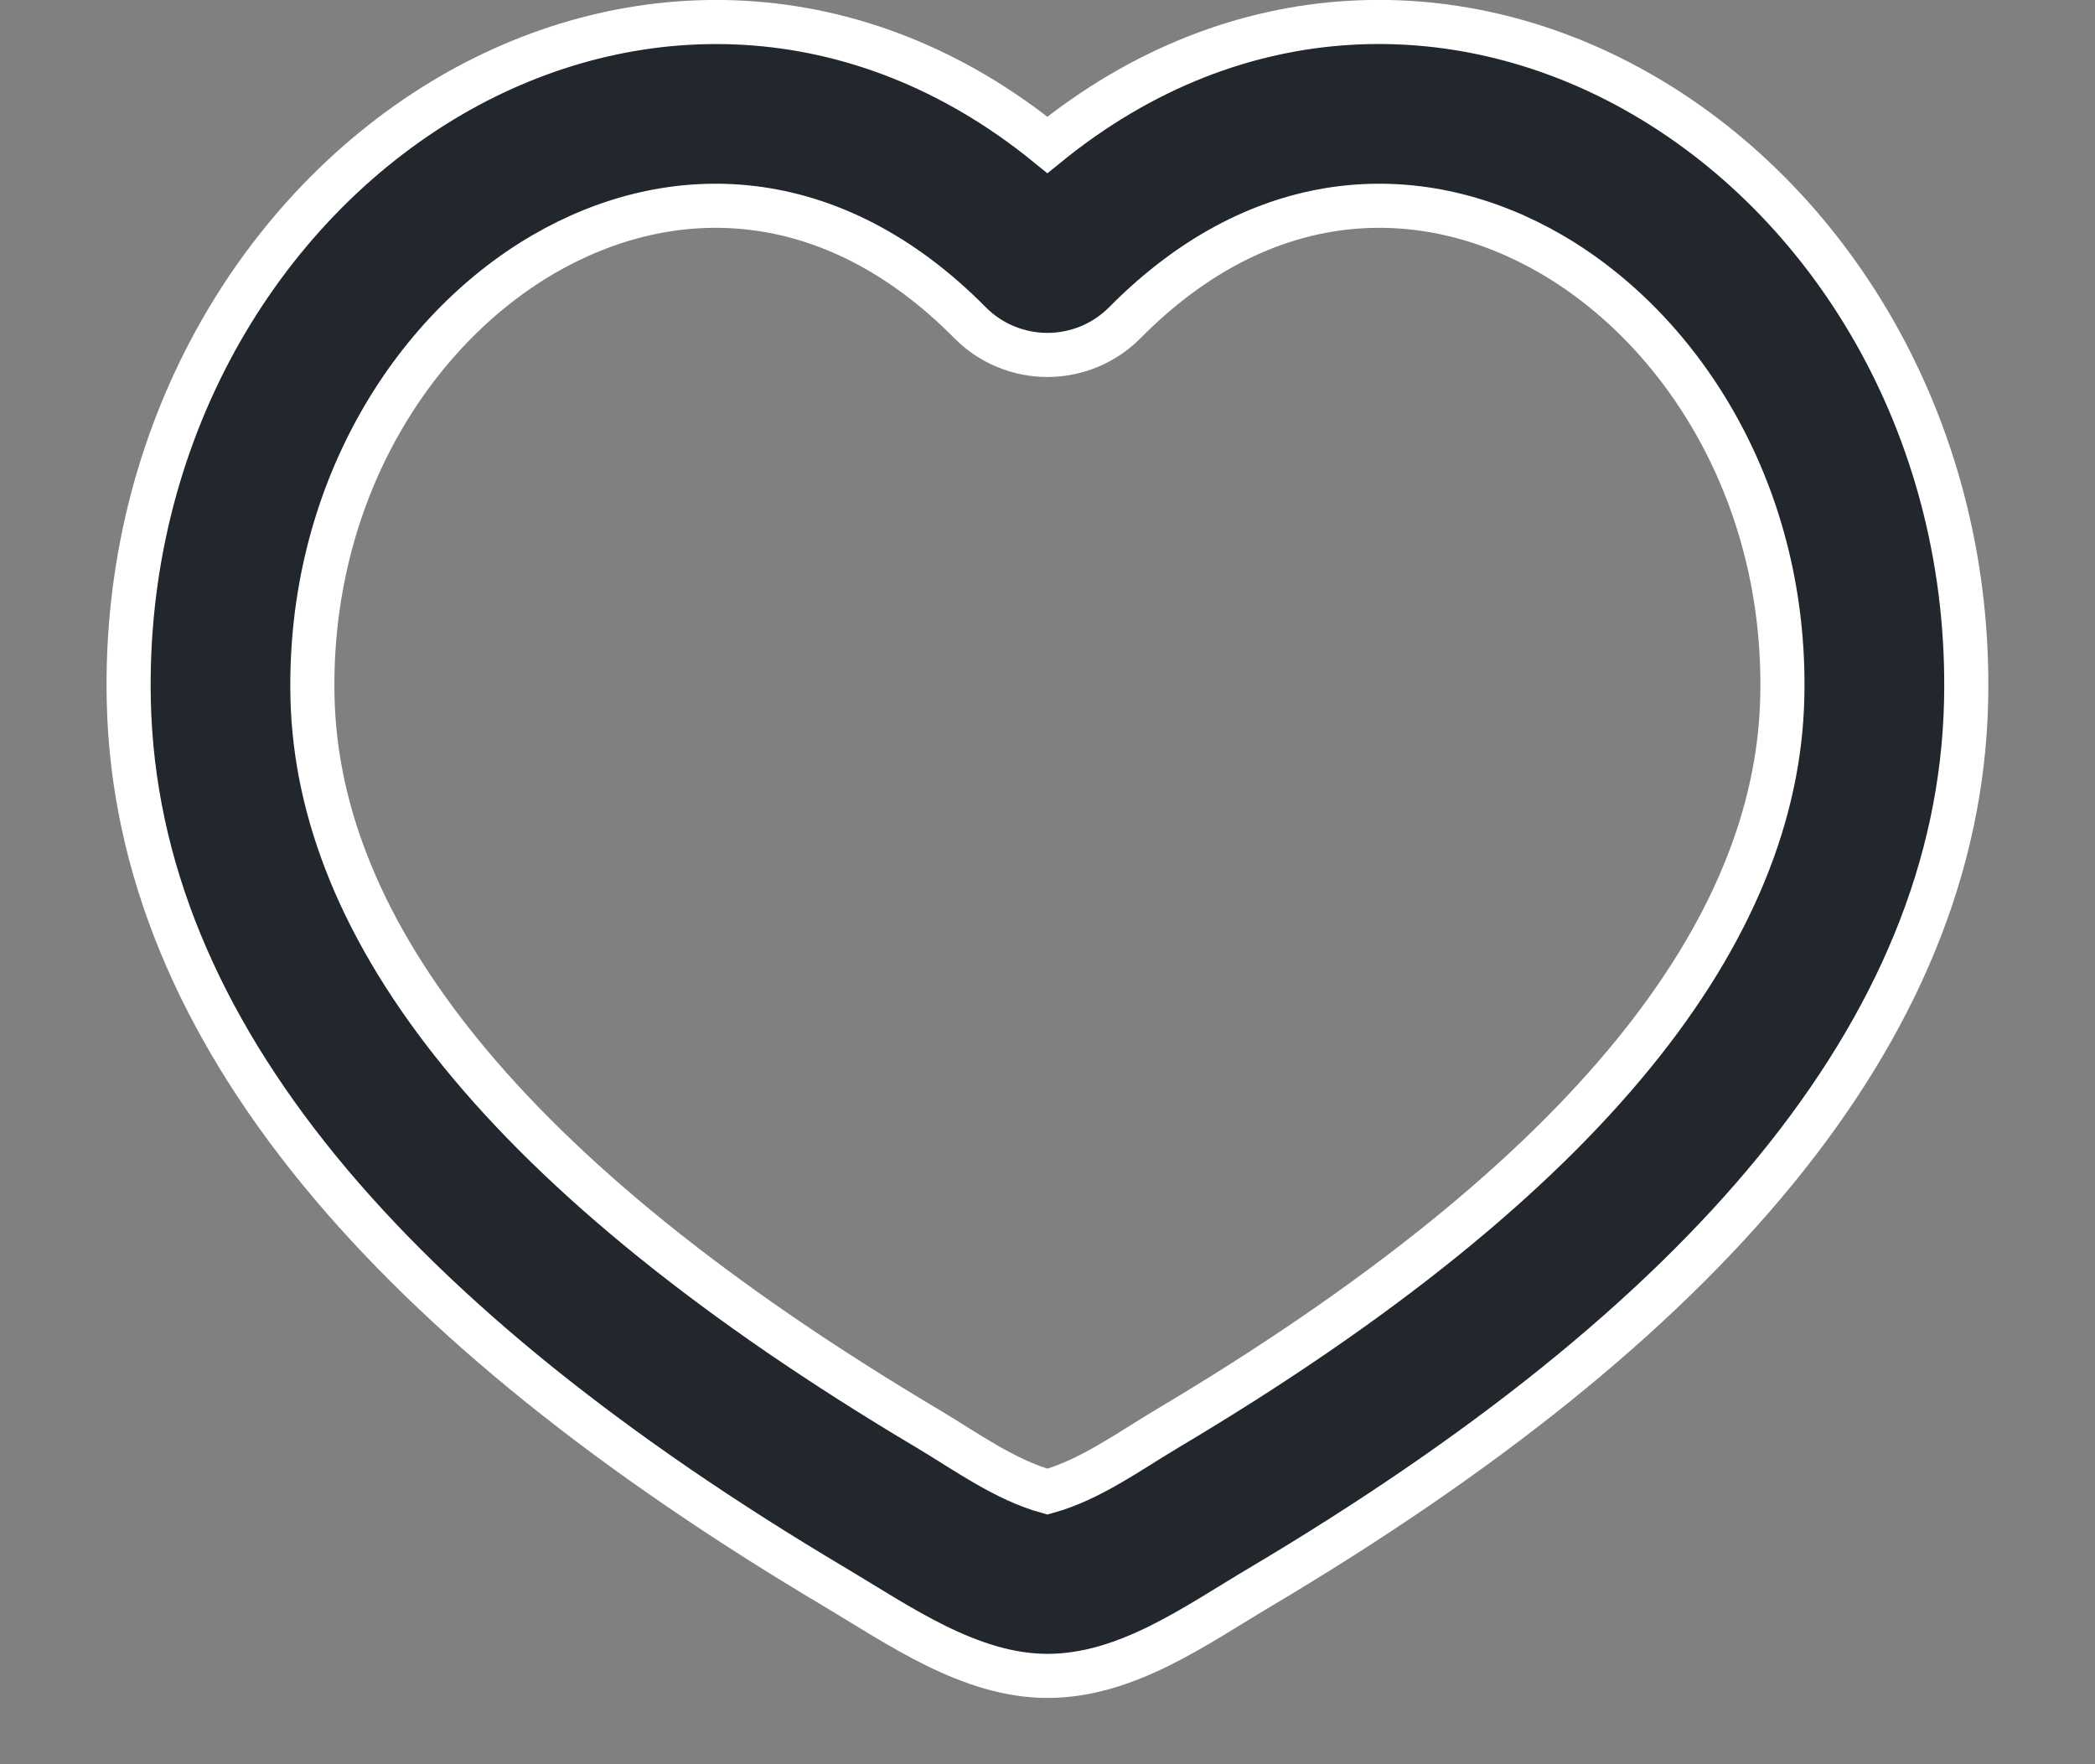 <svg width="19" height="16" viewBox="0 0 19 16" fill="none" xmlns="http://www.w3.org/2000/svg">
<rect x="0" y="0" width="19" height="16" fill="#808080" stroke="none"/>
<path fill-rule="evenodd" clip-rule="evenodd" d="M14.911 0.867C16.657 1.884 17.885 3.95 17.831 6.36C17.764 9.368 15.423 12.021 11.432 14.392C10.84 14.743 10.217 15.199 9.499 15.199C8.795 15.199 8.145 14.735 7.566 14.391C3.577 12.021 1.235 9.367 1.168 6.36C1.114 3.95 2.342 1.885 4.088 0.867C5.721 -0.084 7.773 -0.09 9.499 1.314C11.226 -0.09 13.278 -0.085 14.911 0.867ZM14.072 2.307C12.91 1.631 11.459 1.655 10.202 2.926C10.11 3.019 10 3.093 9.88 3.143C9.759 3.193 9.63 3.219 9.499 3.219C9.369 3.219 9.239 3.193 9.119 3.143C8.998 3.093 8.889 3.019 8.797 2.926C7.54 1.655 6.089 1.631 4.927 2.307C3.724 3.009 2.794 4.497 2.834 6.324C2.881 8.416 4.534 10.652 8.418 12.959C8.758 13.162 9.113 13.421 9.499 13.528C9.886 13.421 10.241 13.162 10.581 12.959C14.464 10.652 16.118 8.417 16.164 6.323C16.206 4.498 15.275 3.009 14.072 2.307Z" fill="#21272C" stroke="white" stroke-width="0.4"/>
</svg>
